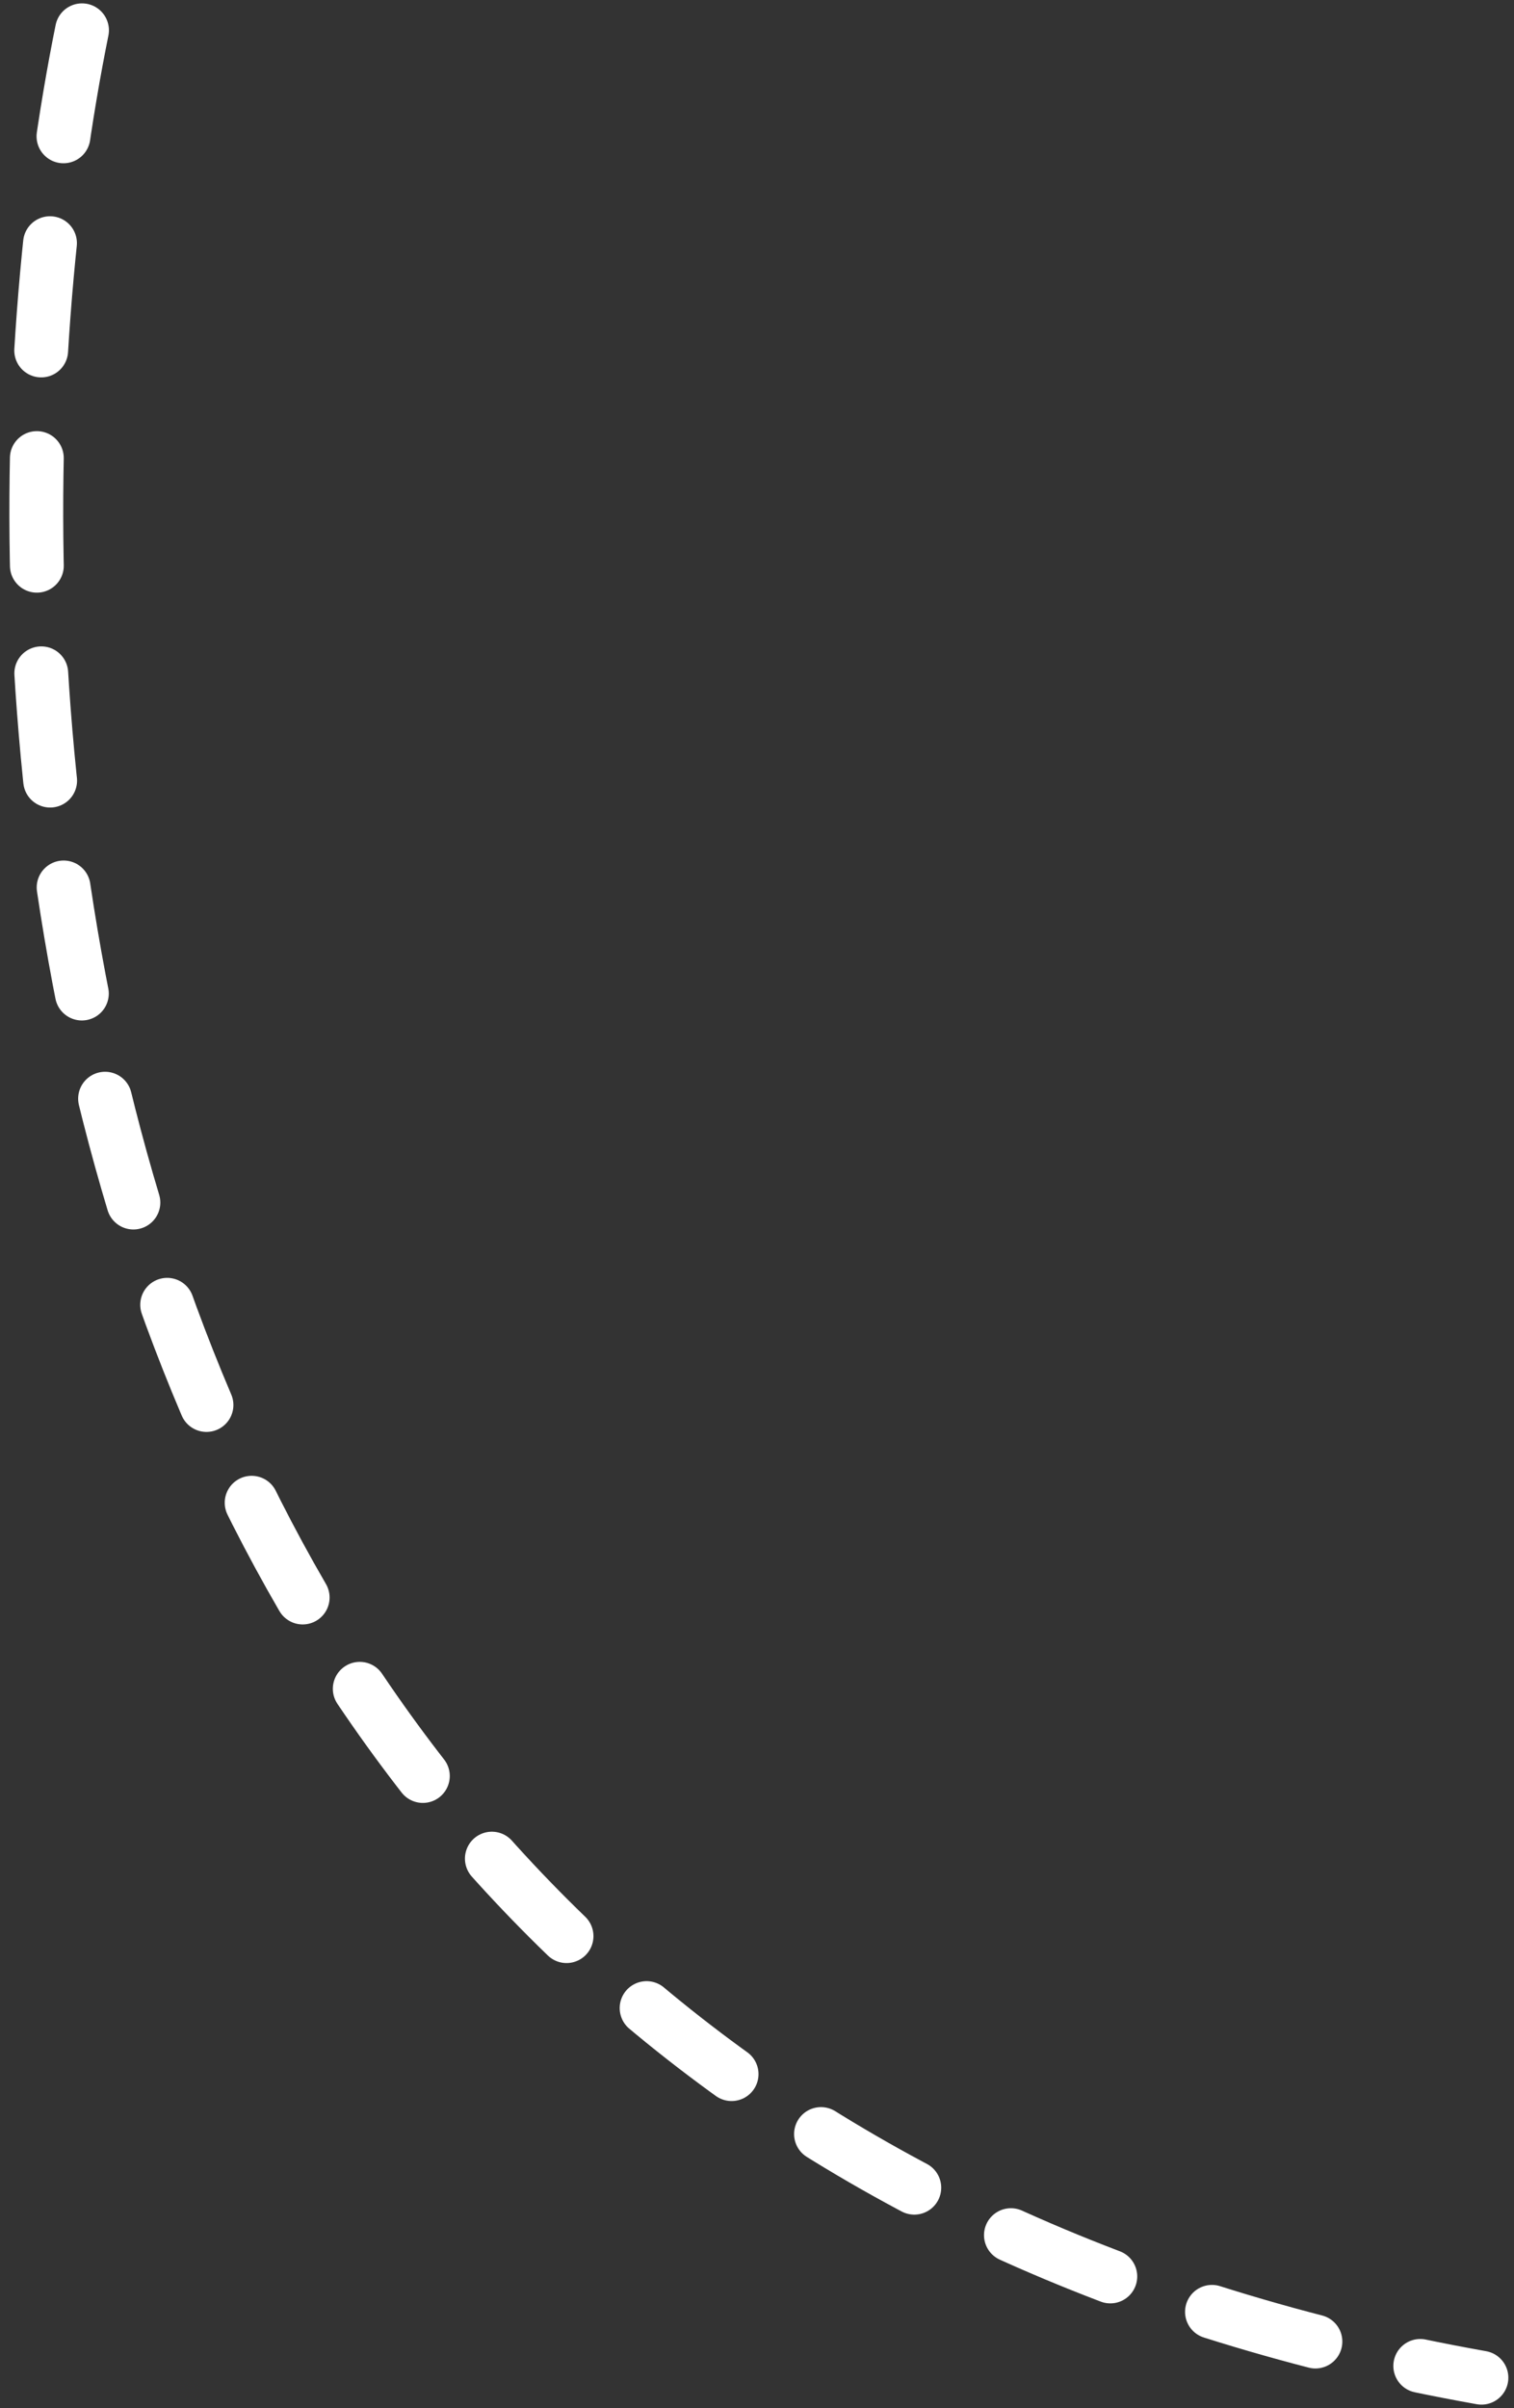 <svg xmlns="http://www.w3.org/2000/svg" width="100" height="159" viewBox="0 0 100 159" fill="none"><rect x="0" y="0" width="100" height="159" fill="#333333" stroke="none"/><path d="M5.417 2C-3.589 46.557 2.289 139.936 97.849 157" stroke="white" stroke-width="3.555" stroke-linecap="round" stroke-dasharray="7.11 7.11"></path></svg>